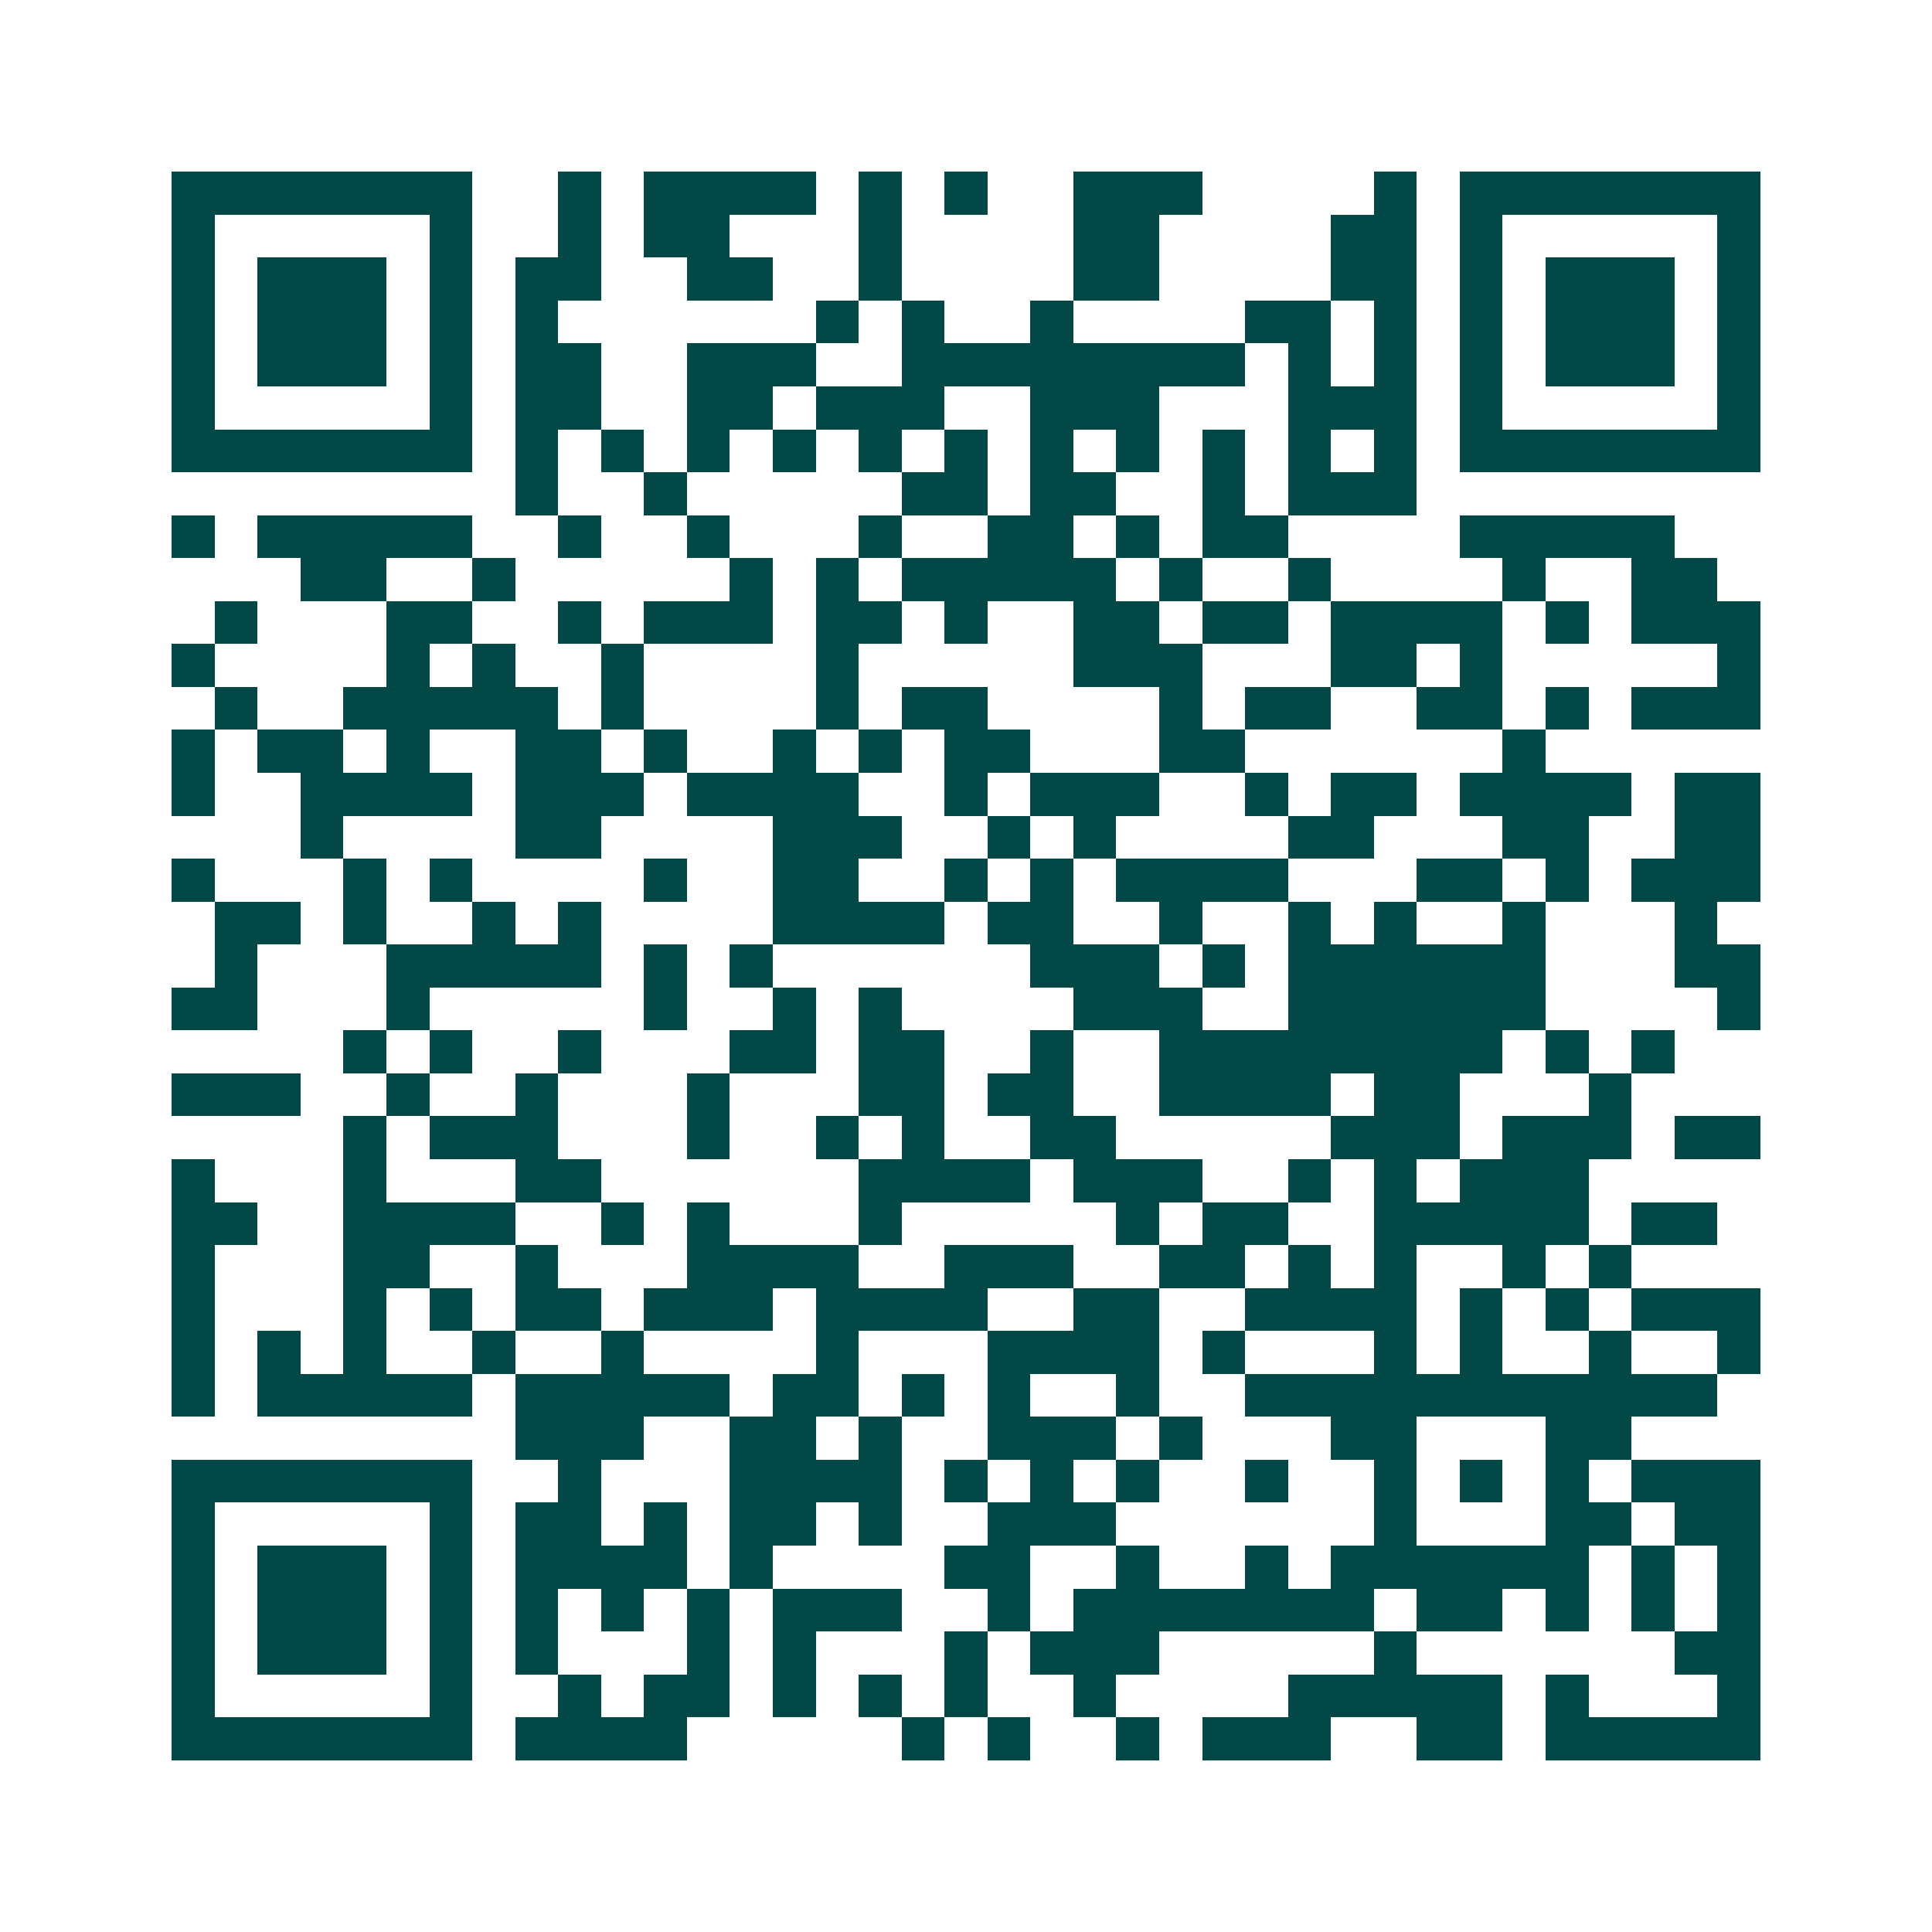 <svg xmlns="http://www.w3.org/2000/svg" width="200" height="200" viewBox="0 0 45 45" shape-rendering="crispEdges"><path fill="#ffffff" d="M0 0h45v45H0z"/><path stroke="#014847" d="M4 4.5h7m2 0h1m1 0h4m1 0h1m1 0h1m2 0h3m4 0h1m1 0h7M4 5.5h1m5 0h1m2 0h1m1 0h2m3 0h1m4 0h2m4 0h2m1 0h1m5 0h1M4 6.5h1m1 0h3m1 0h1m1 0h2m2 0h2m2 0h1m4 0h2m4 0h2m1 0h1m1 0h3m1 0h1M4 7.5h1m1 0h3m1 0h1m1 0h1m6 0h1m1 0h1m2 0h1m4 0h2m1 0h1m1 0h1m1 0h3m1 0h1M4 8.5h1m1 0h3m1 0h1m1 0h2m2 0h3m2 0h8m1 0h1m1 0h1m1 0h1m1 0h3m1 0h1M4 9.5h1m5 0h1m1 0h2m2 0h2m1 0h3m2 0h3m3 0h3m1 0h1m5 0h1M4 10.5h7m1 0h1m1 0h1m1 0h1m1 0h1m1 0h1m1 0h1m1 0h1m1 0h1m1 0h1m1 0h1m1 0h1m1 0h7M12 11.5h1m2 0h1m5 0h2m1 0h2m2 0h1m1 0h3M4 12.5h1m1 0h5m2 0h1m2 0h1m3 0h1m2 0h2m1 0h1m1 0h2m4 0h5M7 13.5h2m2 0h1m5 0h1m1 0h1m1 0h5m1 0h1m2 0h1m4 0h1m2 0h2M5 14.5h1m3 0h2m2 0h1m1 0h3m1 0h2m1 0h1m2 0h2m1 0h2m1 0h4m1 0h1m1 0h3M4 15.5h1m4 0h1m1 0h1m2 0h1m4 0h1m5 0h3m3 0h2m1 0h1m5 0h1M5 16.5h1m2 0h5m1 0h1m4 0h1m1 0h2m4 0h1m1 0h2m2 0h2m1 0h1m1 0h3M4 17.5h1m1 0h2m1 0h1m2 0h2m1 0h1m2 0h1m1 0h1m1 0h2m3 0h2m6 0h1M4 18.5h1m2 0h4m1 0h3m1 0h4m2 0h1m1 0h3m2 0h1m1 0h2m1 0h4m1 0h2M7 19.5h1m4 0h2m4 0h3m2 0h1m1 0h1m4 0h2m3 0h2m2 0h2M4 20.5h1m3 0h1m1 0h1m4 0h1m2 0h2m2 0h1m1 0h1m1 0h4m3 0h2m1 0h1m1 0h3M5 21.5h2m1 0h1m2 0h1m1 0h1m4 0h4m1 0h2m2 0h1m2 0h1m1 0h1m2 0h1m3 0h1M5 22.5h1m3 0h5m1 0h1m1 0h1m6 0h3m1 0h1m1 0h6m3 0h2M4 23.5h2m3 0h1m5 0h1m2 0h1m1 0h1m4 0h3m2 0h6m4 0h1M8 24.5h1m1 0h1m2 0h1m3 0h2m1 0h2m2 0h1m2 0h8m1 0h1m1 0h1M4 25.5h3m2 0h1m2 0h1m3 0h1m3 0h2m1 0h2m2 0h4m1 0h2m3 0h1M8 26.5h1m1 0h3m3 0h1m2 0h1m1 0h1m2 0h2m5 0h3m1 0h3m1 0h2M4 27.5h1m3 0h1m3 0h2m6 0h4m1 0h3m2 0h1m1 0h1m1 0h3M4 28.5h2m2 0h4m2 0h1m1 0h1m3 0h1m5 0h1m1 0h2m2 0h5m1 0h2M4 29.5h1m3 0h2m2 0h1m3 0h4m2 0h3m2 0h2m1 0h1m1 0h1m2 0h1m1 0h1M4 30.5h1m3 0h1m1 0h1m1 0h2m1 0h3m1 0h4m2 0h2m2 0h4m1 0h1m1 0h1m1 0h3M4 31.5h1m1 0h1m1 0h1m2 0h1m2 0h1m4 0h1m3 0h4m1 0h1m3 0h1m1 0h1m2 0h1m2 0h1M4 32.5h1m1 0h5m1 0h5m1 0h2m1 0h1m1 0h1m2 0h1m2 0h11M12 33.5h3m2 0h2m1 0h1m2 0h3m1 0h1m3 0h2m3 0h2M4 34.5h7m2 0h1m3 0h4m1 0h1m1 0h1m1 0h1m2 0h1m2 0h1m1 0h1m1 0h1m1 0h3M4 35.5h1m5 0h1m1 0h2m1 0h1m1 0h2m1 0h1m2 0h3m6 0h1m3 0h2m1 0h2M4 36.5h1m1 0h3m1 0h1m1 0h4m1 0h1m4 0h2m2 0h1m2 0h1m1 0h6m1 0h1m1 0h1M4 37.5h1m1 0h3m1 0h1m1 0h1m1 0h1m1 0h1m1 0h3m2 0h1m1 0h7m1 0h2m1 0h1m1 0h1m1 0h1M4 38.5h1m1 0h3m1 0h1m1 0h1m3 0h1m1 0h1m3 0h1m1 0h3m5 0h1m6 0h2M4 39.5h1m5 0h1m2 0h1m1 0h2m1 0h1m1 0h1m1 0h1m2 0h1m4 0h5m1 0h1m3 0h1M4 40.5h7m1 0h4m5 0h1m1 0h1m2 0h1m1 0h3m2 0h2m1 0h5"/></svg>
